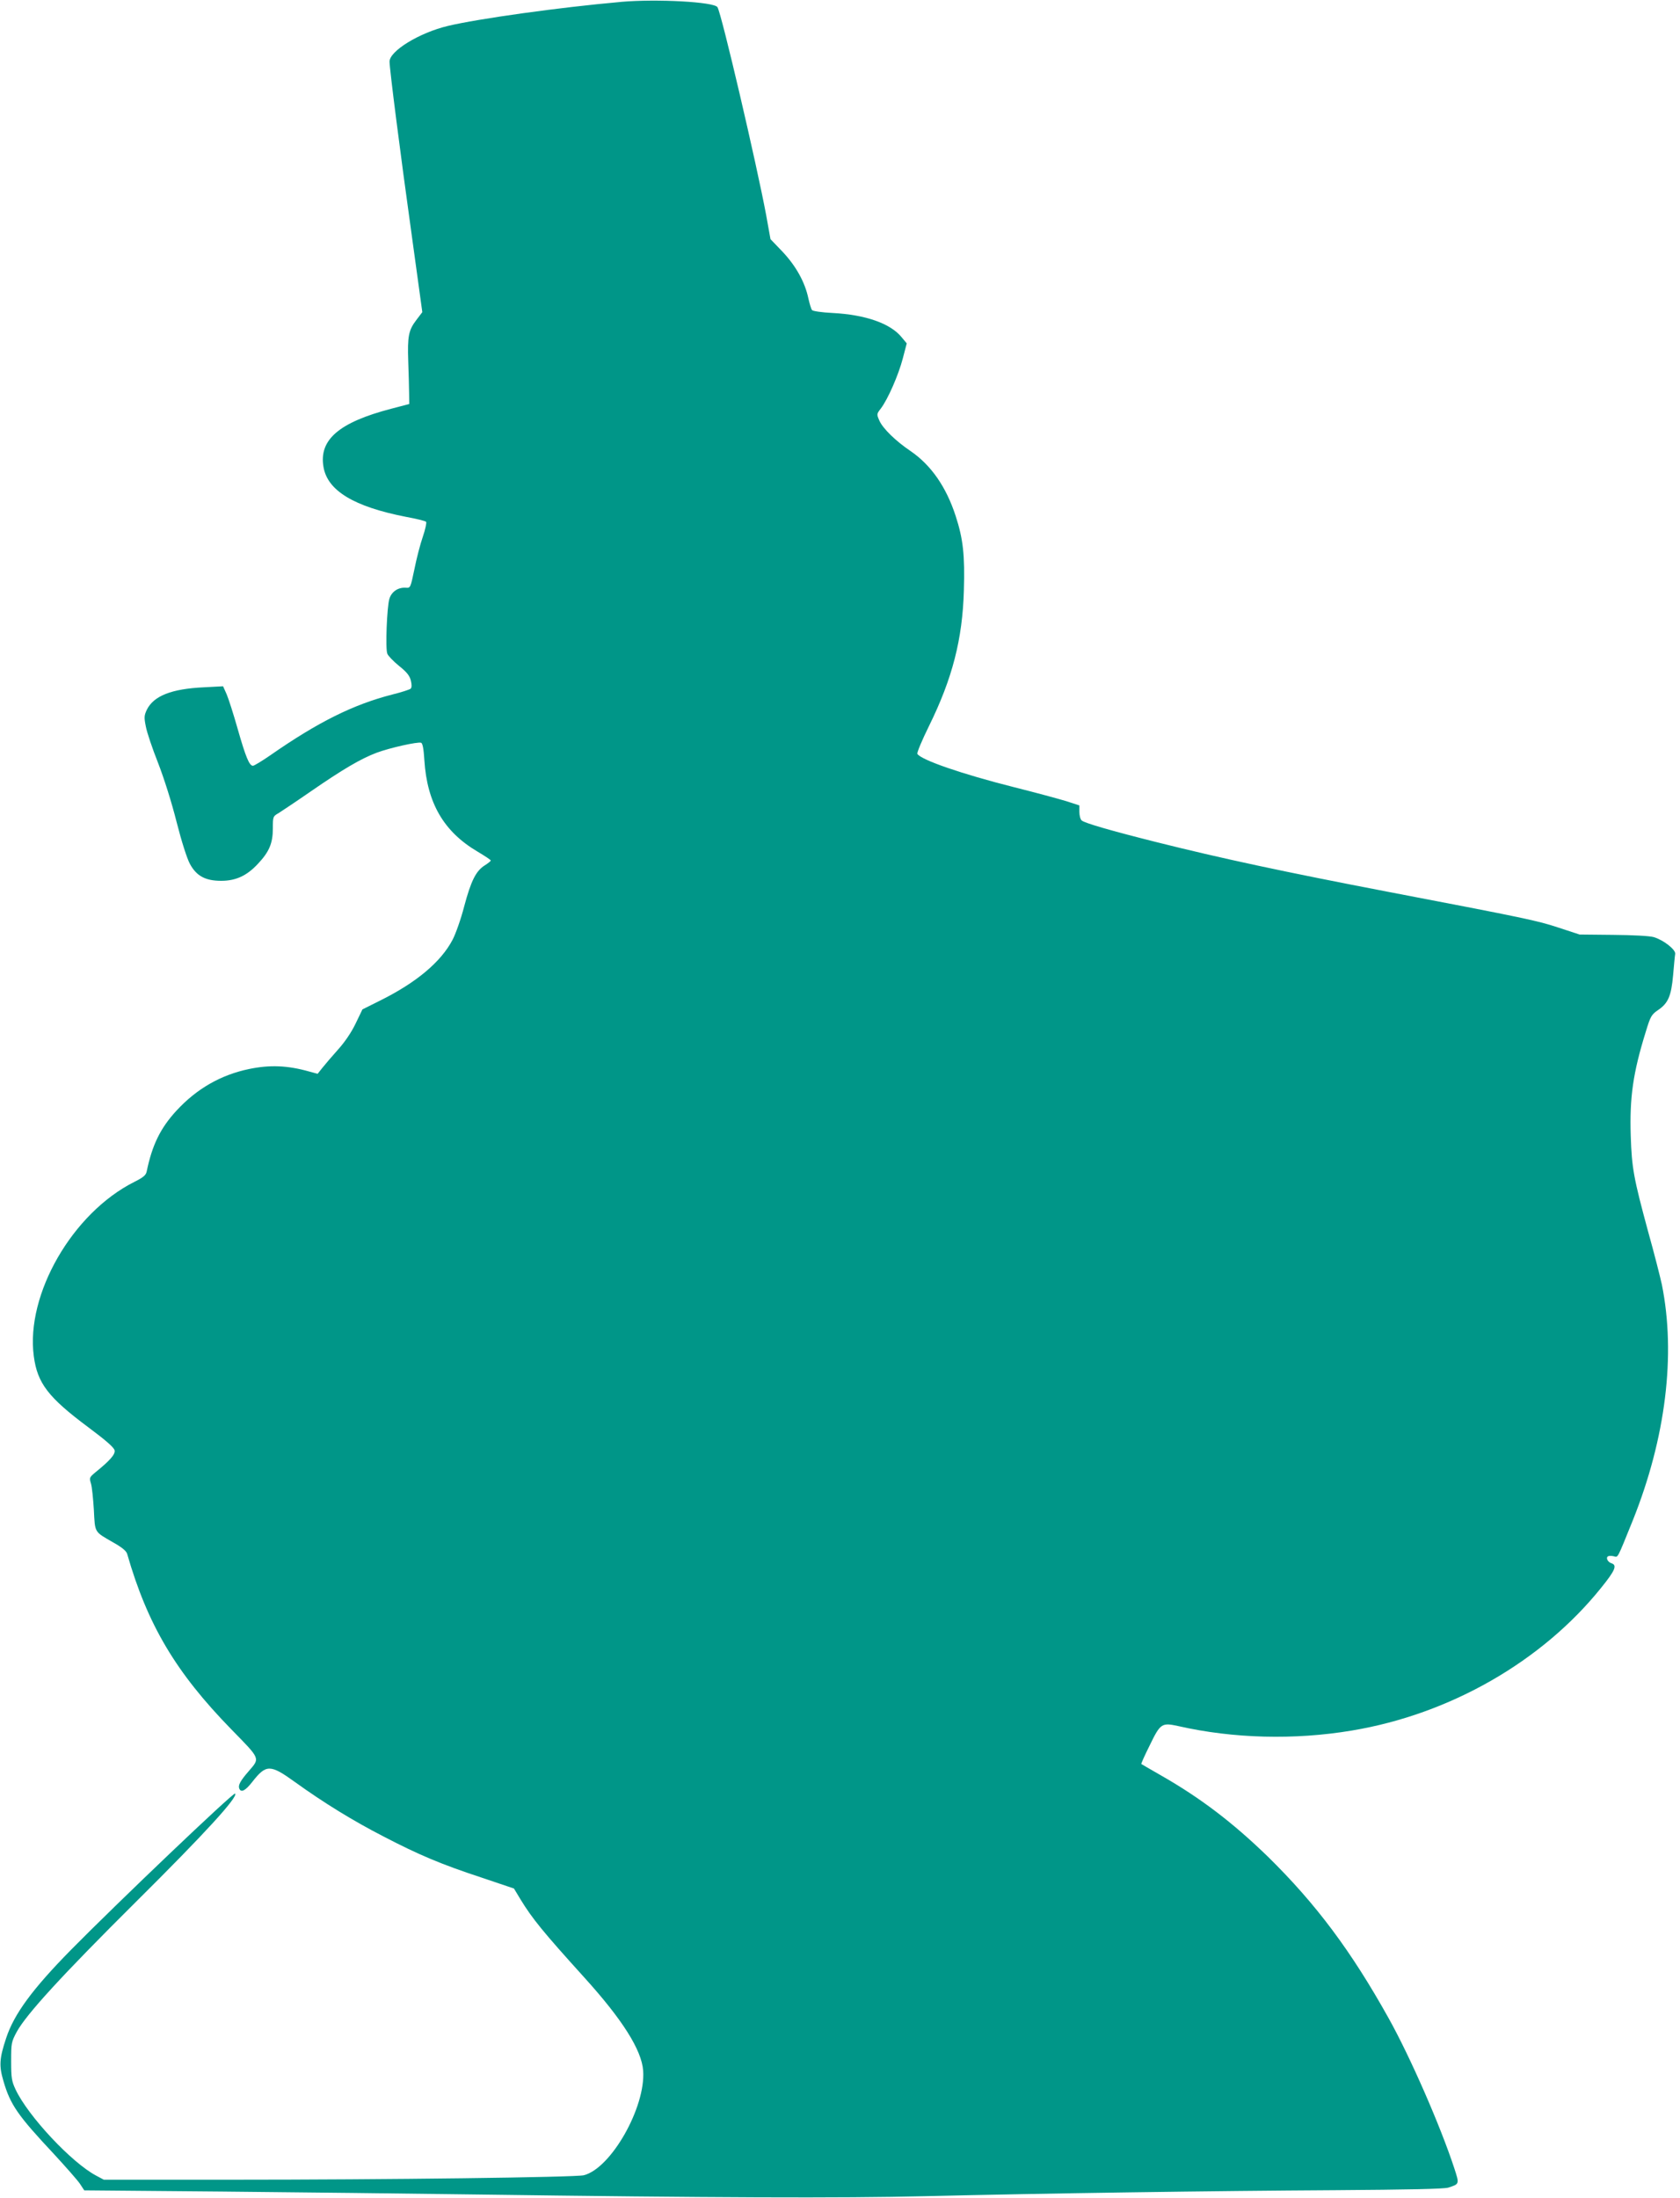 <?xml version="1.0" standalone="no"?>
<!DOCTYPE svg PUBLIC "-//W3C//DTD SVG 20010904//EN"
 "http://www.w3.org/TR/2001/REC-SVG-20010904/DTD/svg10.dtd">
<svg version="1.0" xmlns="http://www.w3.org/2000/svg"
 width="979pt" height="1280pt" viewBox="0 0 979 1280"
 preserveAspectRatio="xMidYMid meet">
<g transform="translate(0,1280) scale(0.1,-0.1)"
fill="#009688" stroke="none">
<path d="M3620 12789 c-362 -32 -833 -98 -1010 -140 -167 -40 -340 -146 -340
-208 0 -42 63 -536 131 -1023 l60 -436 -35 -46 c-45 -59 -52 -94 -47 -241 2
-66 5 -149 5 -184 l1 -64 -107 -28 c-302 -79 -420 -180 -393 -338 23 -139 178
-232 480 -291 60 -11 113 -24 118 -29 4 -4 -4 -43 -19 -87 -15 -43 -37 -128
-49 -189 -23 -109 -23 -110 -50 -108 -44 3 -83 -22 -96 -65 -14 -46 -24 -289
-12 -319 4 -12 35 -44 68 -71 45 -36 62 -57 69 -85 6 -25 6 -41 -1 -48 -5 -5
-54 -21 -107 -34 -226 -58 -431 -159 -711 -354 -48 -33 -94 -61 -101 -61 -21
0 -42 50 -89 215 -24 85 -53 175 -64 201 l-21 47 -113 -6 c-188 -9 -291 -50
-331 -130 -16 -34 -17 -45 -6 -99 6 -33 38 -128 71 -211 35 -90 79 -229 108
-344 29 -114 61 -214 78 -245 38 -70 90 -98 182 -98 86 0 150 30 214 99 66 70
87 120 87 206 0 69 1 71 33 89 17 11 102 67 187 126 187 129 292 191 385 226
78 29 240 65 259 58 9 -3 15 -37 19 -102 16 -249 113 -416 310 -532 42 -25 77
-48 77 -52 0 -3 -16 -16 -35 -28 -51 -32 -80 -89 -120 -239 -19 -74 -50 -161
-68 -195 -68 -129 -211 -249 -423 -354 l-102 -51 -40 -83 c-25 -52 -64 -109
-104 -153 -35 -39 -75 -86 -90 -105 l-27 -34 -48 13 c-127 36 -230 40 -351 15
-164 -34 -305 -114 -424 -243 -93 -101 -141 -199 -173 -353 -4 -22 -19 -35
-73 -62 -360 -181 -633 -655 -585 -1015 21 -157 83 -239 318 -414 106 -79 151
-119 153 -135 4 -23 -29 -60 -112 -127 -35 -29 -36 -32 -26 -65 6 -19 13 -89
17 -154 7 -135 1 -125 112 -189 52 -29 77 -50 82 -67 119 -414 284 -691 607
-1022 172 -176 168 -166 101 -244 -48 -55 -62 -81 -55 -100 10 -27 36 -14 77
39 80 102 104 102 248 -2 168 -121 339 -226 516 -317 208 -108 336 -162 570
-239 l190 -64 38 -63 c69 -113 132 -190 370 -453 224 -247 336 -424 345 -545
15 -213 -187 -569 -346 -609 -49 -12 -1143 -26 -2062 -26 l-735 0 -45 24
c-142 75 -396 346 -469 501 -23 49 -26 67 -26 165 0 106 1 112 33 172 57 103
263 328 696 758 400 397 595 610 576 629 -9 9 -688 -638 -959 -913 -222 -226
-329 -371 -375 -511 -40 -120 -42 -162 -16 -250 40 -138 83 -200 293 -424 70
-76 139 -154 153 -175 l25 -38 802 -7 c441 -4 1106 -12 1477 -17 1372 -19
2140 -22 2620 -10 708 17 1686 31 2390 35 423 3 636 7 660 15 65 21 65 20 35
112 -81 247 -257 649 -382 873 -219 393 -424 667 -704 942 -204 198 -394 343
-624 474 -60 35 -112 64 -114 66 -2 2 20 51 49 109 62 128 70 133 166 112 321
-73 678 -82 1012 -26 571 95 1108 402 1453 832 81 100 94 131 60 142 -22 7
-35 32 -20 41 6 3 20 3 33 0 26 -6 17 -23 111 209 192 479 252 966 169 1375
-9 41 -44 180 -80 308 -84 310 -95 369 -101 557 -7 223 13 366 88 607 27 89
33 99 71 125 59 40 77 81 88 204 5 57 10 113 12 123 4 25 -68 81 -125 98 -25
7 -119 12 -237 13 l-195 2 -125 41 c-122 40 -182 53 -987 207 -610 117 -978
196 -1353 290 -271 68 -418 111 -436 126 -8 6 -14 29 -14 50 l0 38 -77 25
c-43 13 -179 50 -303 81 -306 77 -542 159 -564 194 -4 6 27 80 68 163 136 276
195 505 203 790 6 203 -4 298 -48 433 -55 169 -143 296 -263 378 -86 58 -160
130 -181 176 -17 39 -17 39 9 73 40 53 102 194 127 290 l23 88 -30 36 c-65 80
-210 131 -402 141 -63 3 -116 11 -120 17 -5 6 -14 36 -21 67 -20 96 -73 190
-150 272 l-71 74 -25 139 c-55 295 -260 1174 -284 1212 -19 31 -353 49 -561
31z"/>
</g>
</svg>
